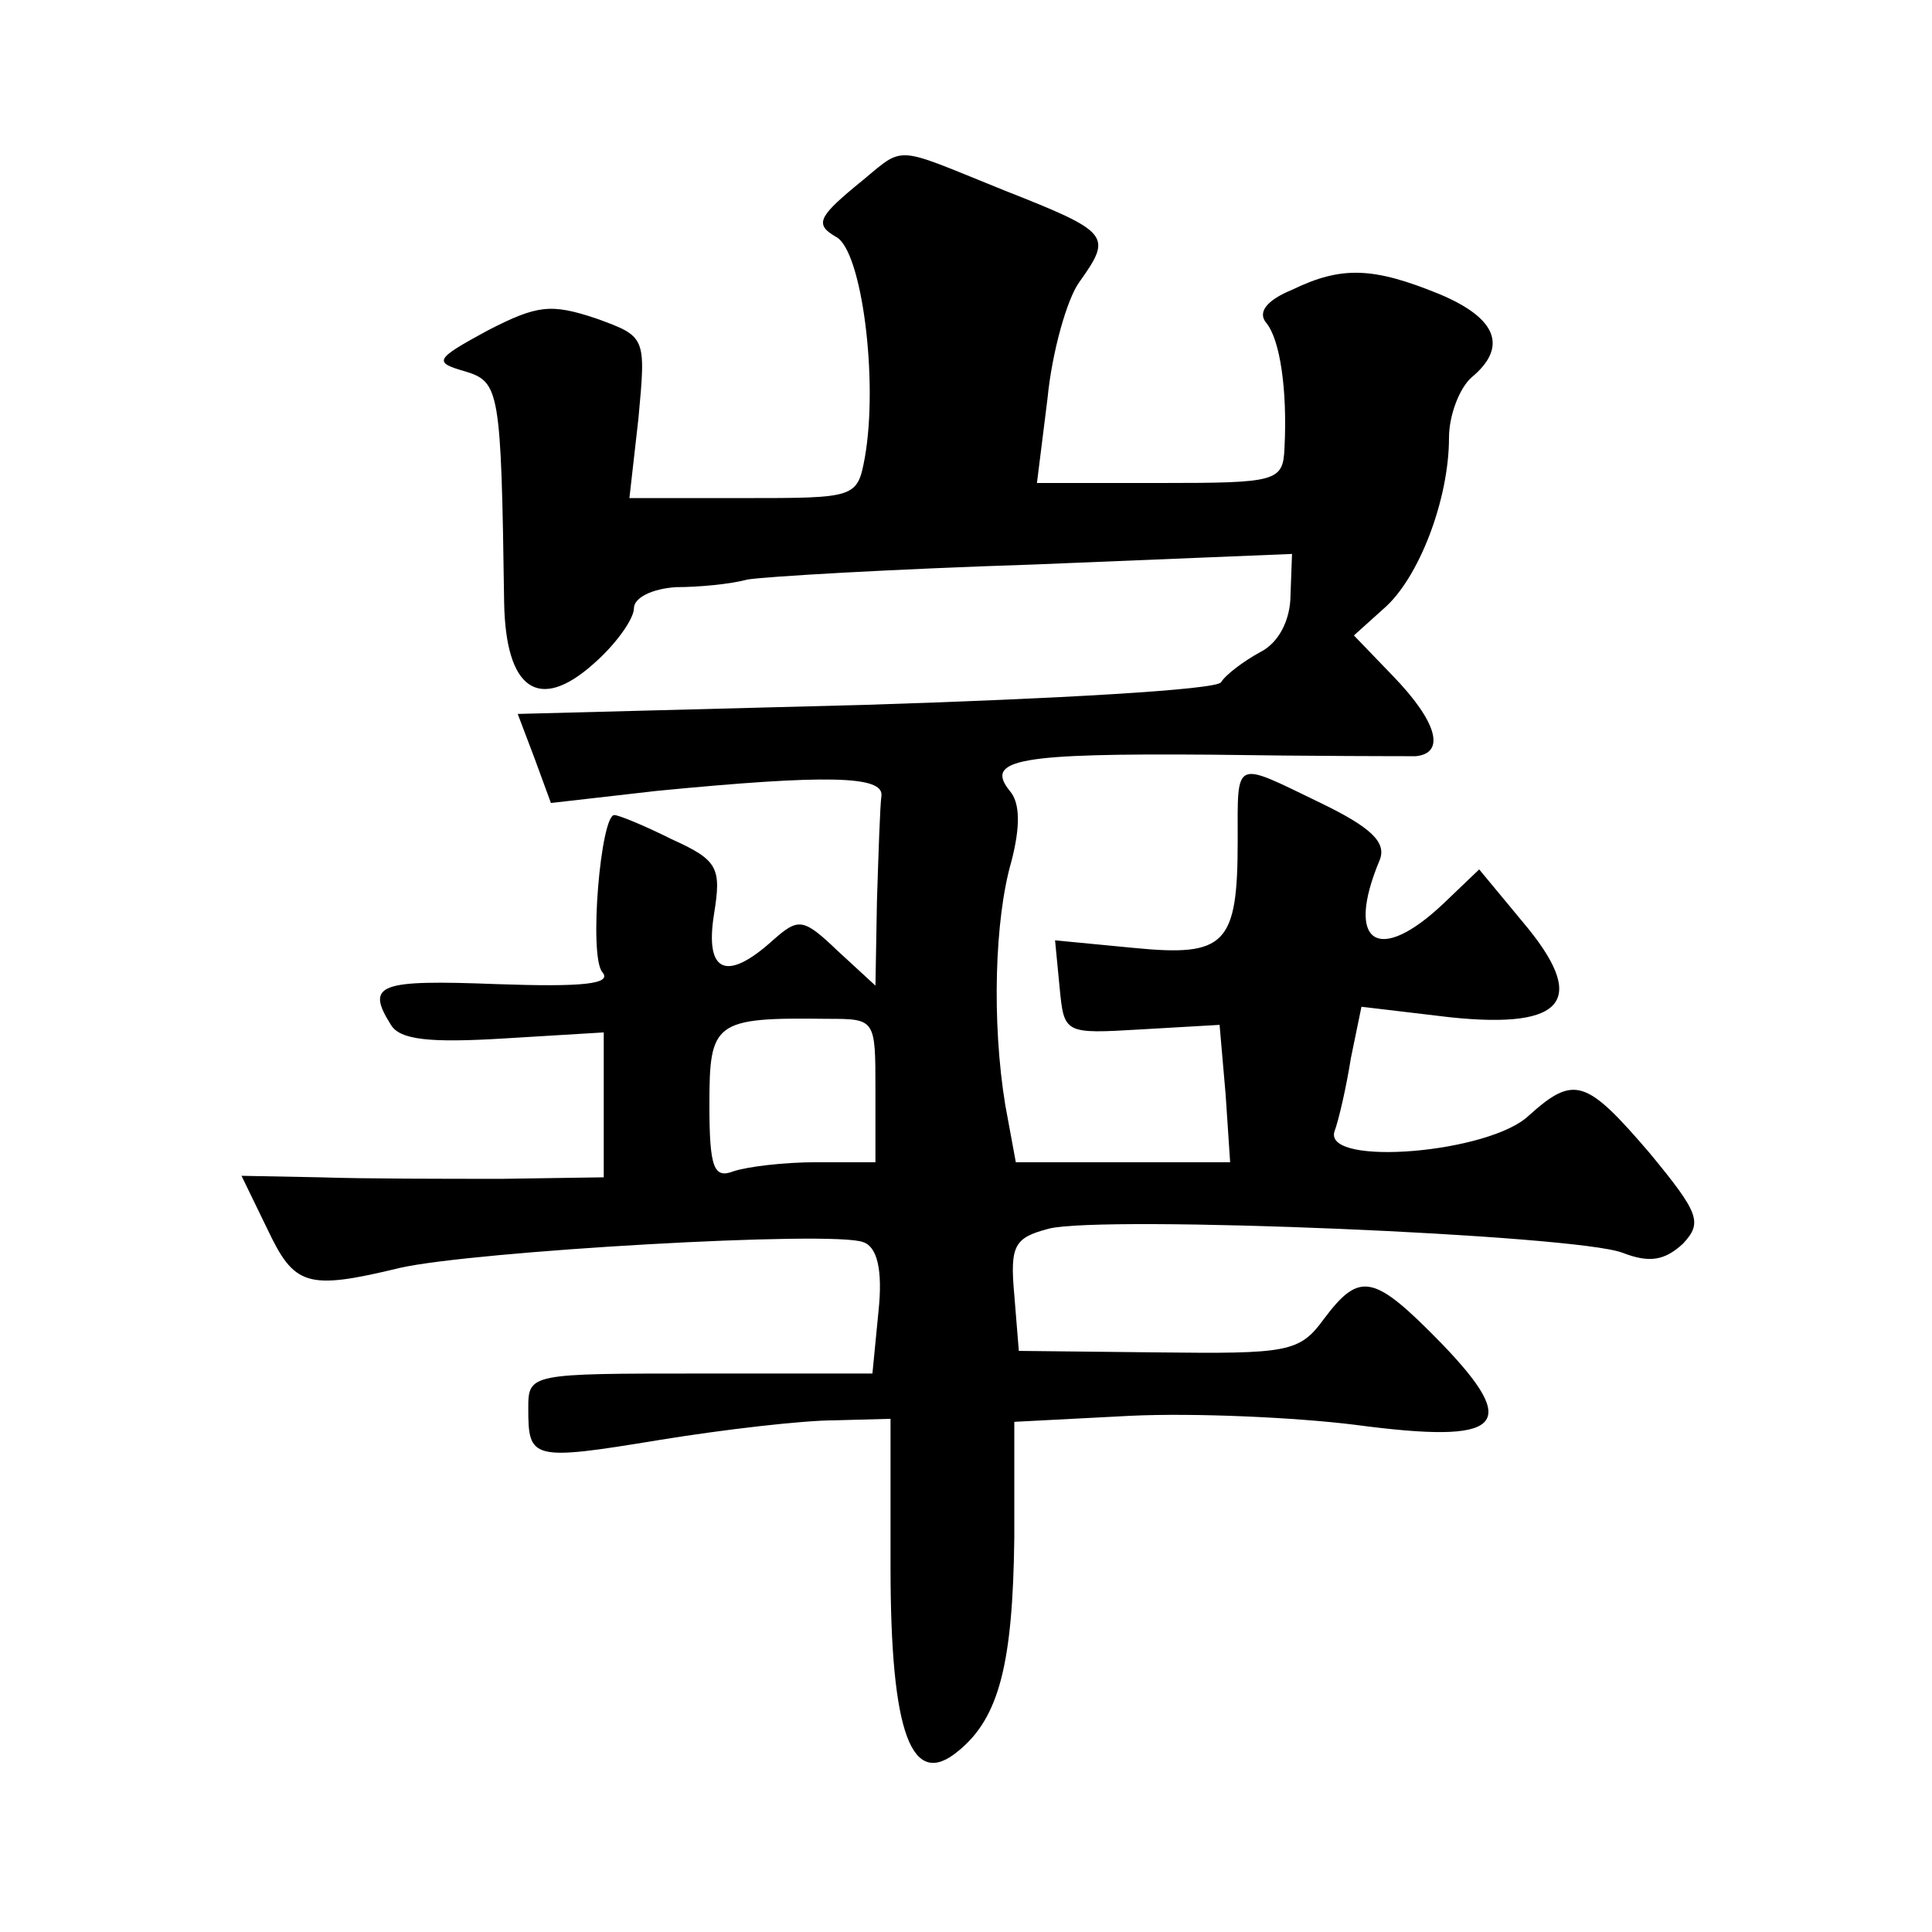 <?xml version="1.0" standalone="no"?>
<!DOCTYPE svg PUBLIC "-//W3C//DTD SVG 20010904//EN"
 "http://www.w3.org/TR/2001/REC-SVG-20010904/DTD/svg10.dtd">
<svg version="1.0" xmlns="http://www.w3.org/2000/svg"
 width="128pt" height="128pt" viewBox="0 0 128 128"
 preserveAspectRatio="xMidYMid meet">
<g transform="translate(0,128) scale(0.1,-0.1)"
fill="#0" stroke="none">
<path d="M566 1156 c-24 -20 -26 -25 -12 -33 17 -9 28 -95 19 -146 -5 -27 -6 -27
-81 -27 l-75 0 6 53 c5 54 5 54 -28 66 -30 10 -39 9 -72 -8 -35 -19 -36 -21 -15
-27 23 -7 24 -12 26 -153 1 -58 23 -73 59 -41 15 13 27 30 27 37 0 7 12 13 28 14
15 0 36 2 47 5 11 2 97 7 190 10 l171 7 -1 -27 c0 -17 -8 -32 -20 -38 -11 -6 -23
-15 -26 -20 -3 -5 -109 -11 -236 -15 l-230 -6 11 -29 11 -30 70 8 c113 11 150 10
149 -3 -1 -7 -2 -39 -3 -70 l-1 -56 -25 23 c-23 22 -26 22 -43 7 -31 -28 -45 -21
-39 17 5 31 3 36 -28 50 -18 9 -35 16 -38 16 -9 0 -17 -93 -8 -104 7 -8 -13 -10
-70 -8 -78 3 -87 0 -70 -27 6 -10 26 -12 75 -9 l66 4 0 -48 0 -48 -67 -1 c-38 0
-92 0 -121 1 l-52 1 17 -35 c18 -38 26 -41 88 -26 48 11 288 25 307 17 9 -3 13
-18 10 -46 l-4 -41 -114 0 c-113 0 -114 0 -114 -23 0 -34 2 -35 87 -21 43 7 95
13 116 13 l37 1 0 -98 c0 -111 14 -148 45 -122 27 22 36 58 37 141 l0 77 77 4 c42
2 109 -1 149 -6 98 -13 110 -1 57 54 -45 46 -54 48 -78 16 -16 -22 -24 -23 -110
-22 l-92 1 -3 37 c-3 33 0 38 23 44 36 9 349 -4 380 -16 18 -7 28 -5 40 6 13 14
11 20 -22 60 -42 49 -50 52 -80 25 -26 -25 -135 -34 -129 -11 3 8 8 30 11 49 l7
34 59 -7 c77 -8 91 12 48 63 l-29 35 -23 -22 c-44 -42 -66 -27 -43 28 5 12 -6 22
-39 38 -58 28 -55 30 -55 -25 0 -69 -8 -77 -69 -71 l-52 5 3 -31 c3 -31 3 -31 54
-28 l52 3 4 -46 3 -45 -71 0 -71 0 -7 38 c-9 55 -7 123 4 161 6 23 6 39 -1 47 -17
21 6 25 134 24 67 -1 128 -1 135 -1 20 2 14 23 -15 53 l-26 27 20 18 c23 20 43
72 43 113 0 15 7 33 15 40 24 20 17 39 -21 55 -44 18 -65 19 -98 3 -17 -7 -23 -15
-17 -22 9 -11 14 -44 12 -83 -1 -22 -5 -23 -82 -23 l-82 0 7 56 c3 31 13 66 21
77 22 31 21 33 -50 61 -77 31 -64 30 -99 2z m14 -598 l0 -48 -39 0 c-22 0 -46 -3
-55 -6 -13 -5 -16 2 -16 44 0 55 3 58 78 57 32 0 32 0 32 -47z"/>
</g>
</svg>
